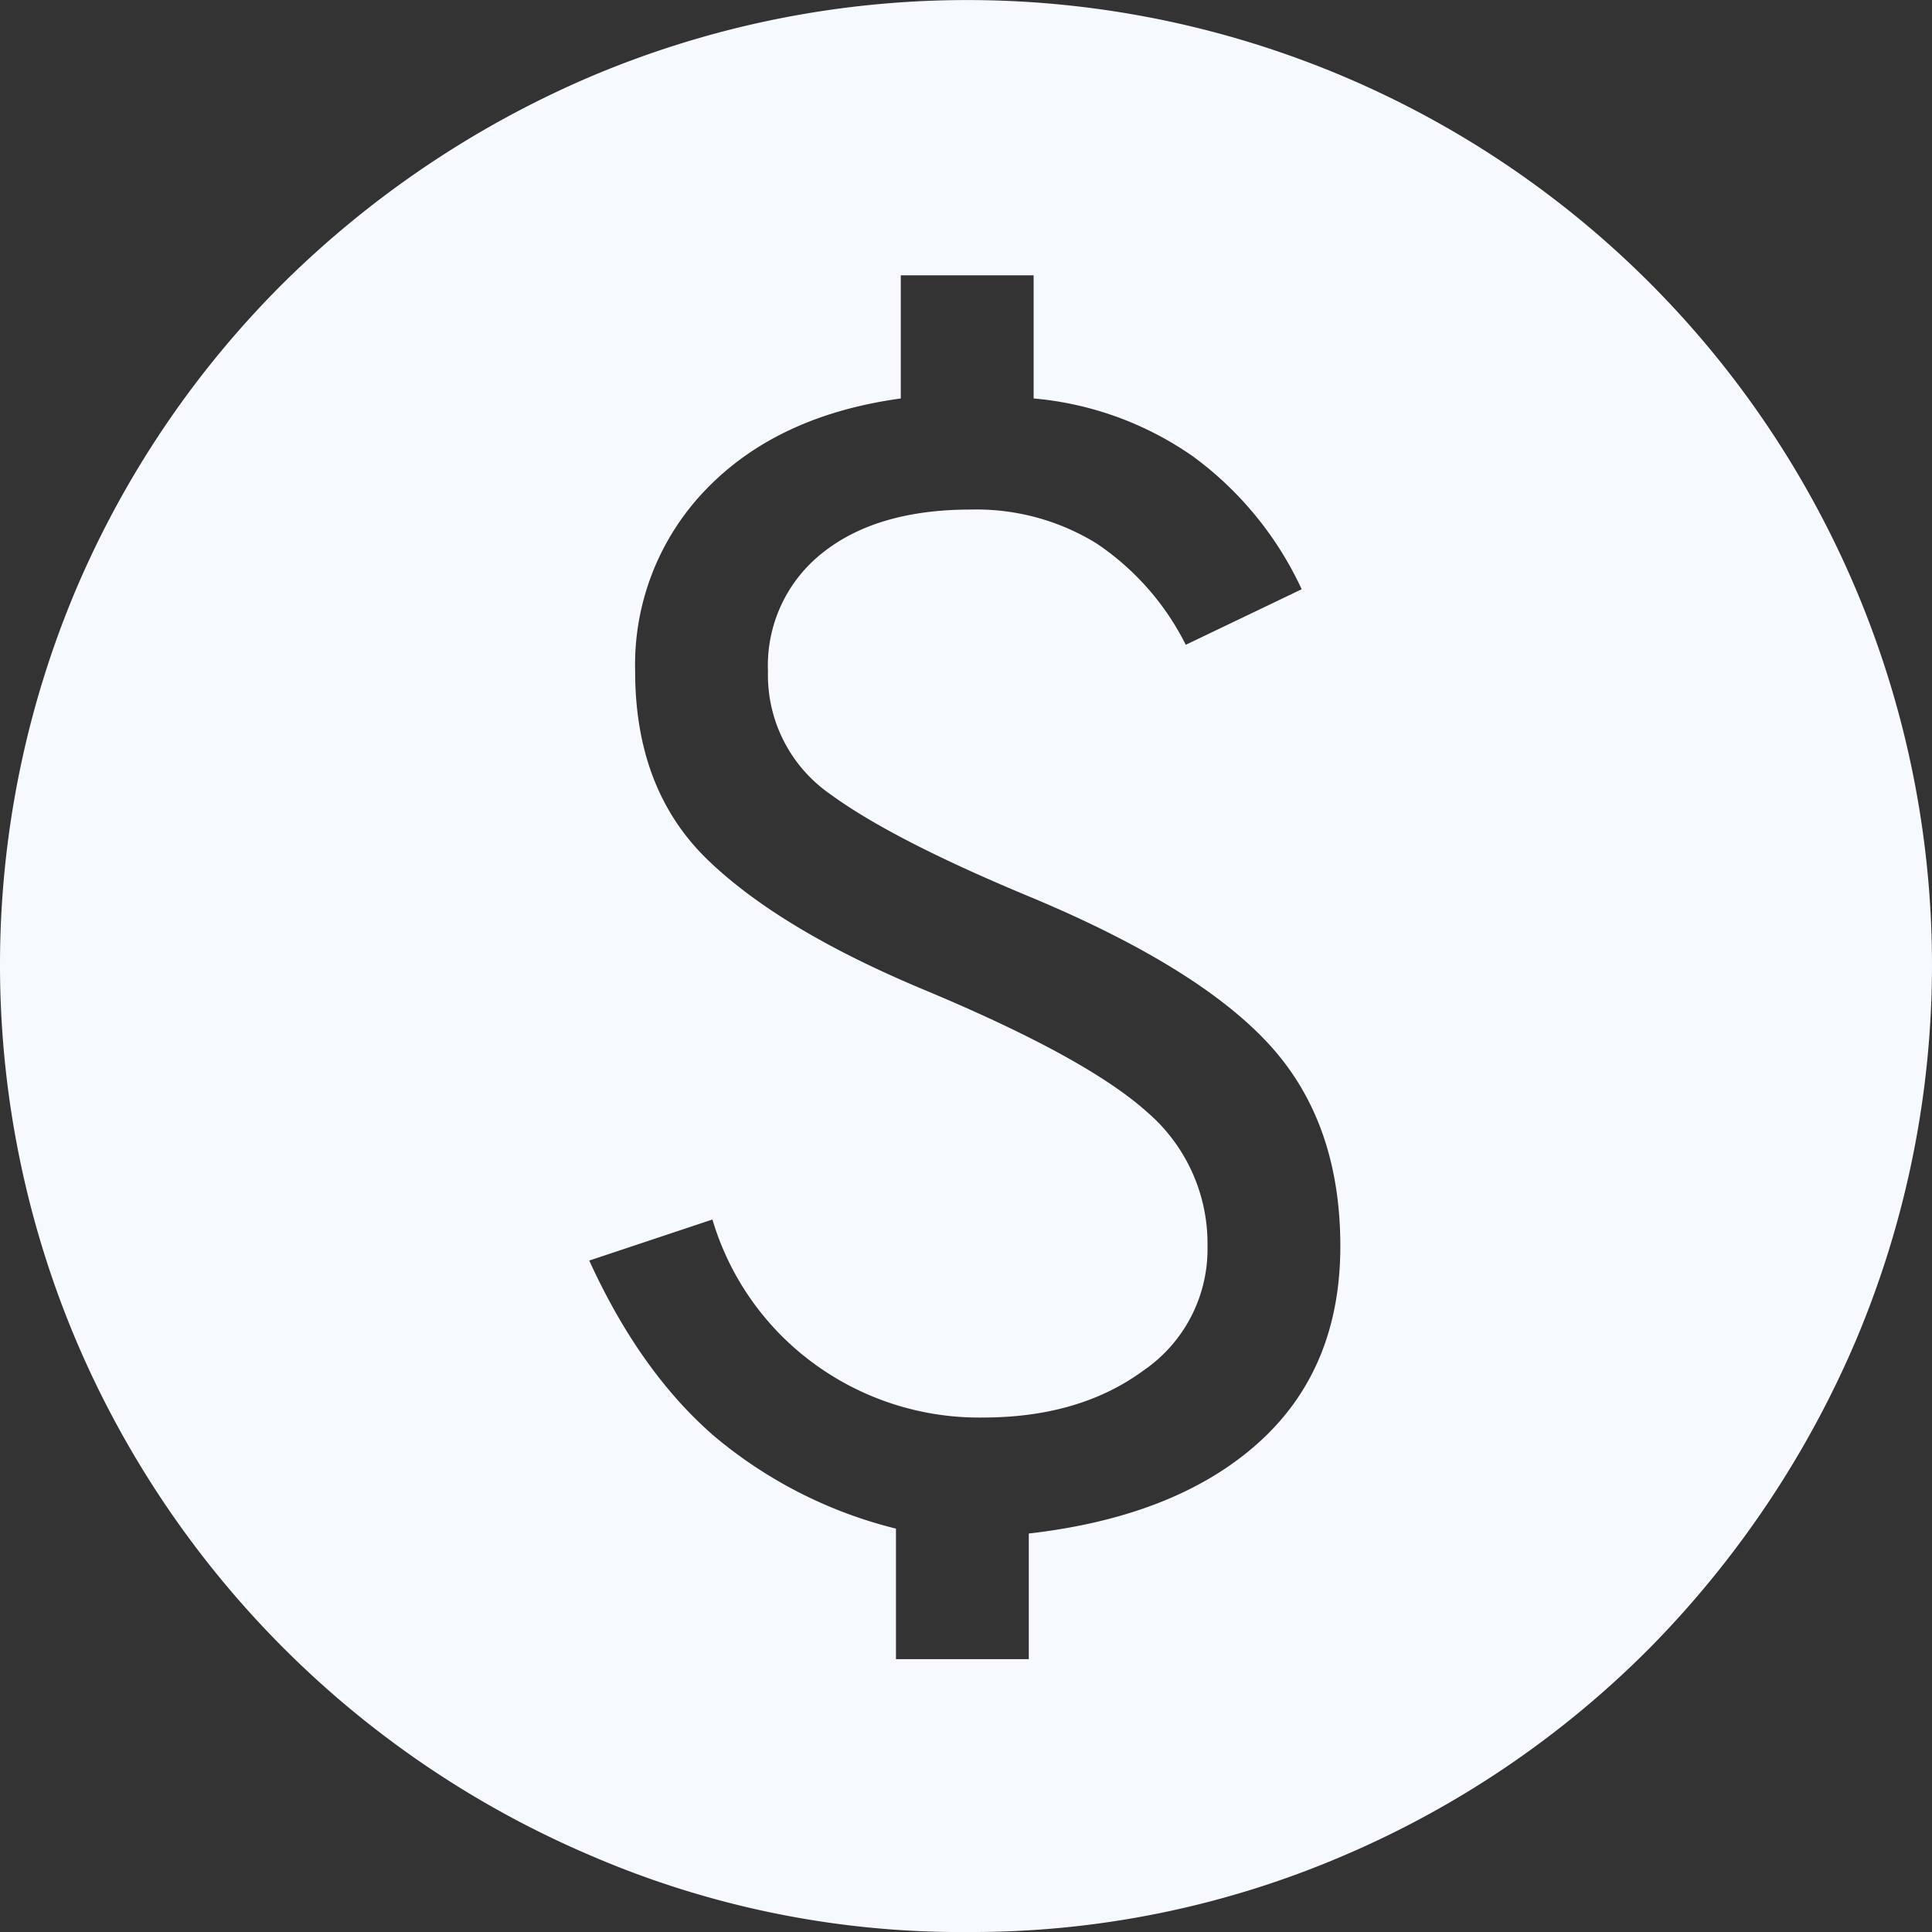 <svg xmlns="http://www.w3.org/2000/svg" width="201.217" height="201.217" viewBox="0 0 201.217 201.217">
  <rect x="0" y="0" width="201.217" height="201.217" fill="#333333" stroke="none"/>
  <path id="paid_FILL1_wght400_GRAD0_opsz48" d="M173.314,348.8h13.834V335.716q15.343-1.761,23.895-9.432t8.552-20.5q0-12.828-7.294-20.876t-24.649-15.343q-14.588-6.036-21.128-10.815a15.092,15.092,0,0,1-6.54-12.828,14.939,14.939,0,0,1,5.659-12.325q5.659-4.527,15.469-4.527a23.839,23.839,0,0,1,13.079,3.521,27.544,27.544,0,0,1,9.306,10.564l12.073-5.785a35.789,35.789,0,0,0-11.318-13.834,34.165,34.165,0,0,0-16.6-6.037V204.673H173.817V217.5q-12.828,1.761-20.247,9.432a26.251,26.251,0,0,0-7.42,18.99q0,12.325,7.546,19.619t22.637,13.582q16.852,7.043,23.14,12.7a18.042,18.042,0,0,1,6.288,13.959,15.326,15.326,0,0,1-6.665,12.953q-6.665,4.9-16.726,4.9a29.129,29.129,0,0,1-17.481-5.533,28.686,28.686,0,0,1-10.69-15.091l-12.828,4.276q5.282,11.57,12.953,18.235a46.861,46.861,0,0,0,18.99,9.684Zm7.294,28.422a97.349,97.349,0,0,1-38.986-7.923,101.364,101.364,0,0,1-53.7-53.7,100.5,100.5,0,0,1,0-78.223,100.546,100.546,0,0,1,21.631-31.943,103.133,103.133,0,0,1,32.069-21.505,100.5,100.5,0,0,1,78.223,0,100.451,100.451,0,0,1,53.448,53.448,100.5,100.5,0,0,1,0,78.223,103.133,103.133,0,0,1-21.505,32.069,100.547,100.547,0,0,1-31.943,21.631A97.968,97.968,0,0,1,180.608,377.217Z" transform="translate(-80 -176)" fill="#f6f9ff"/>
</svg>
